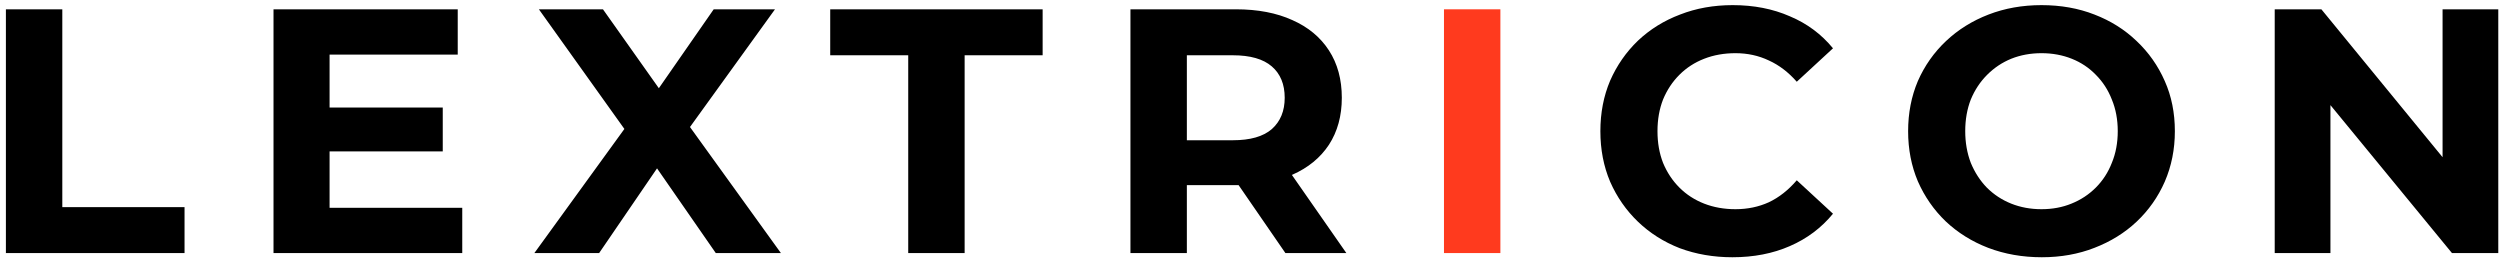 <svg width="326" height="34" viewBox="0 0 326 34" fill="none" xmlns="http://www.w3.org/2000/svg">
<path d="M0.769 33V1.214H8.125V27.006H24.064V33H0.769ZM42.432 14.019H57.735V19.741H42.432V14.019ZM42.977 27.097H60.278V33H35.666V1.214H59.688V7.117H42.977V27.097ZM69.681 33L83.349 14.155V19.514L70.271 1.214H78.626L87.663 13.974L84.166 14.019L93.067 1.214H101.058L88.072 19.196V13.928L101.83 33H93.339L83.985 19.514H87.345L78.127 33H69.681ZM118.432 33V7.208H108.26V1.214H135.96V7.208H125.788V33H118.432ZM147.41 33V1.214H161.169C164.015 1.214 166.467 1.683 168.525 2.621C170.584 3.53 172.173 4.846 173.293 6.572C174.413 8.297 174.973 10.356 174.973 12.748C174.973 15.109 174.413 17.152 173.293 18.878C172.173 20.573 170.584 21.875 168.525 22.783C166.467 23.691 164.015 24.145 161.169 24.145H151.497L154.766 20.921V33H147.41ZM167.617 33L159.671 21.466H167.526L175.564 33H167.617ZM154.766 21.738L151.497 18.288H160.76C163.031 18.288 164.726 17.803 165.846 16.834C166.966 15.835 167.526 14.473 167.526 12.748C167.526 10.992 166.966 9.629 165.846 8.661C164.726 7.692 163.031 7.208 160.76 7.208H151.497L154.766 3.711V21.738ZM225.899 33.545C223.447 33.545 221.161 33.151 219.042 32.364C216.953 31.547 215.137 30.396 213.593 28.913C212.049 27.43 210.838 25.689 209.96 23.691C209.112 21.693 208.689 19.498 208.689 17.107C208.689 14.715 209.112 12.521 209.96 10.523C210.838 8.524 212.049 6.784 213.593 5.3C215.167 3.817 216.999 2.682 219.087 1.895C221.176 1.077 223.462 0.669 225.944 0.669C228.699 0.669 231.181 1.153 233.391 2.122C235.631 3.06 237.508 4.453 239.022 6.299L234.299 10.659C233.21 9.418 231.999 8.494 230.667 7.889C229.335 7.253 227.882 6.935 226.307 6.935C224.824 6.935 223.462 7.177 222.221 7.662C220.979 8.146 219.905 8.842 218.997 9.751C218.088 10.659 217.377 11.733 216.862 12.975C216.378 14.216 216.136 15.593 216.136 17.107C216.136 18.62 216.378 19.998 216.862 21.239C217.377 22.48 218.088 23.555 218.997 24.463C219.905 25.371 220.979 26.067 222.221 26.552C223.462 27.036 224.824 27.279 226.307 27.279C227.882 27.279 229.335 26.976 230.667 26.37C231.999 25.735 233.21 24.781 234.299 23.509L239.022 27.869C237.508 29.715 235.631 31.123 233.391 32.092C231.181 33.06 228.684 33.545 225.899 33.545ZM266.256 33.545C263.743 33.545 261.412 33.136 259.263 32.319C257.144 31.502 255.297 30.351 253.723 28.868C252.179 27.384 250.968 25.644 250.09 23.646C249.243 21.648 248.819 19.468 248.819 17.107C248.819 14.745 249.243 12.566 250.09 10.568C250.968 8.57 252.194 6.829 253.769 5.346C255.343 3.862 257.189 2.712 259.308 1.895C261.428 1.077 263.728 0.669 266.211 0.669C268.723 0.669 271.024 1.077 273.113 1.895C275.232 2.712 277.063 3.862 278.607 5.346C280.181 6.829 281.408 8.57 282.285 10.568C283.163 12.536 283.602 14.715 283.602 17.107C283.602 19.468 283.163 21.663 282.285 23.691C281.408 25.689 280.181 27.43 278.607 28.913C277.063 30.366 275.232 31.502 273.113 32.319C271.024 33.136 268.738 33.545 266.256 33.545ZM266.211 27.279C267.633 27.279 268.935 27.036 270.116 26.552C271.327 26.067 272.386 25.371 273.294 24.463C274.203 23.555 274.899 22.48 275.383 21.239C275.898 19.998 276.155 18.62 276.155 17.107C276.155 15.593 275.898 14.216 275.383 12.975C274.899 11.733 274.203 10.659 273.294 9.751C272.417 8.842 271.372 8.146 270.161 7.662C268.95 7.177 267.633 6.935 266.211 6.935C264.788 6.935 263.471 7.177 262.26 7.662C261.079 8.146 260.035 8.842 259.127 9.751C258.219 10.659 257.507 11.733 256.993 12.975C256.508 14.216 256.266 15.593 256.266 17.107C256.266 18.59 256.508 19.968 256.993 21.239C257.507 22.48 258.203 23.555 259.081 24.463C259.99 25.371 261.049 26.067 262.26 26.552C263.471 27.036 264.788 27.279 266.211 27.279ZM296.623 33V1.214H302.708L321.462 24.1H318.511V1.214H325.776V33H319.737L300.937 10.114H303.889V33H296.623Z" fill="black"/>
<path d="M188.294 33V1.214H195.651V33H188.294Z" fill="#FF3A1E"/>
</svg>
